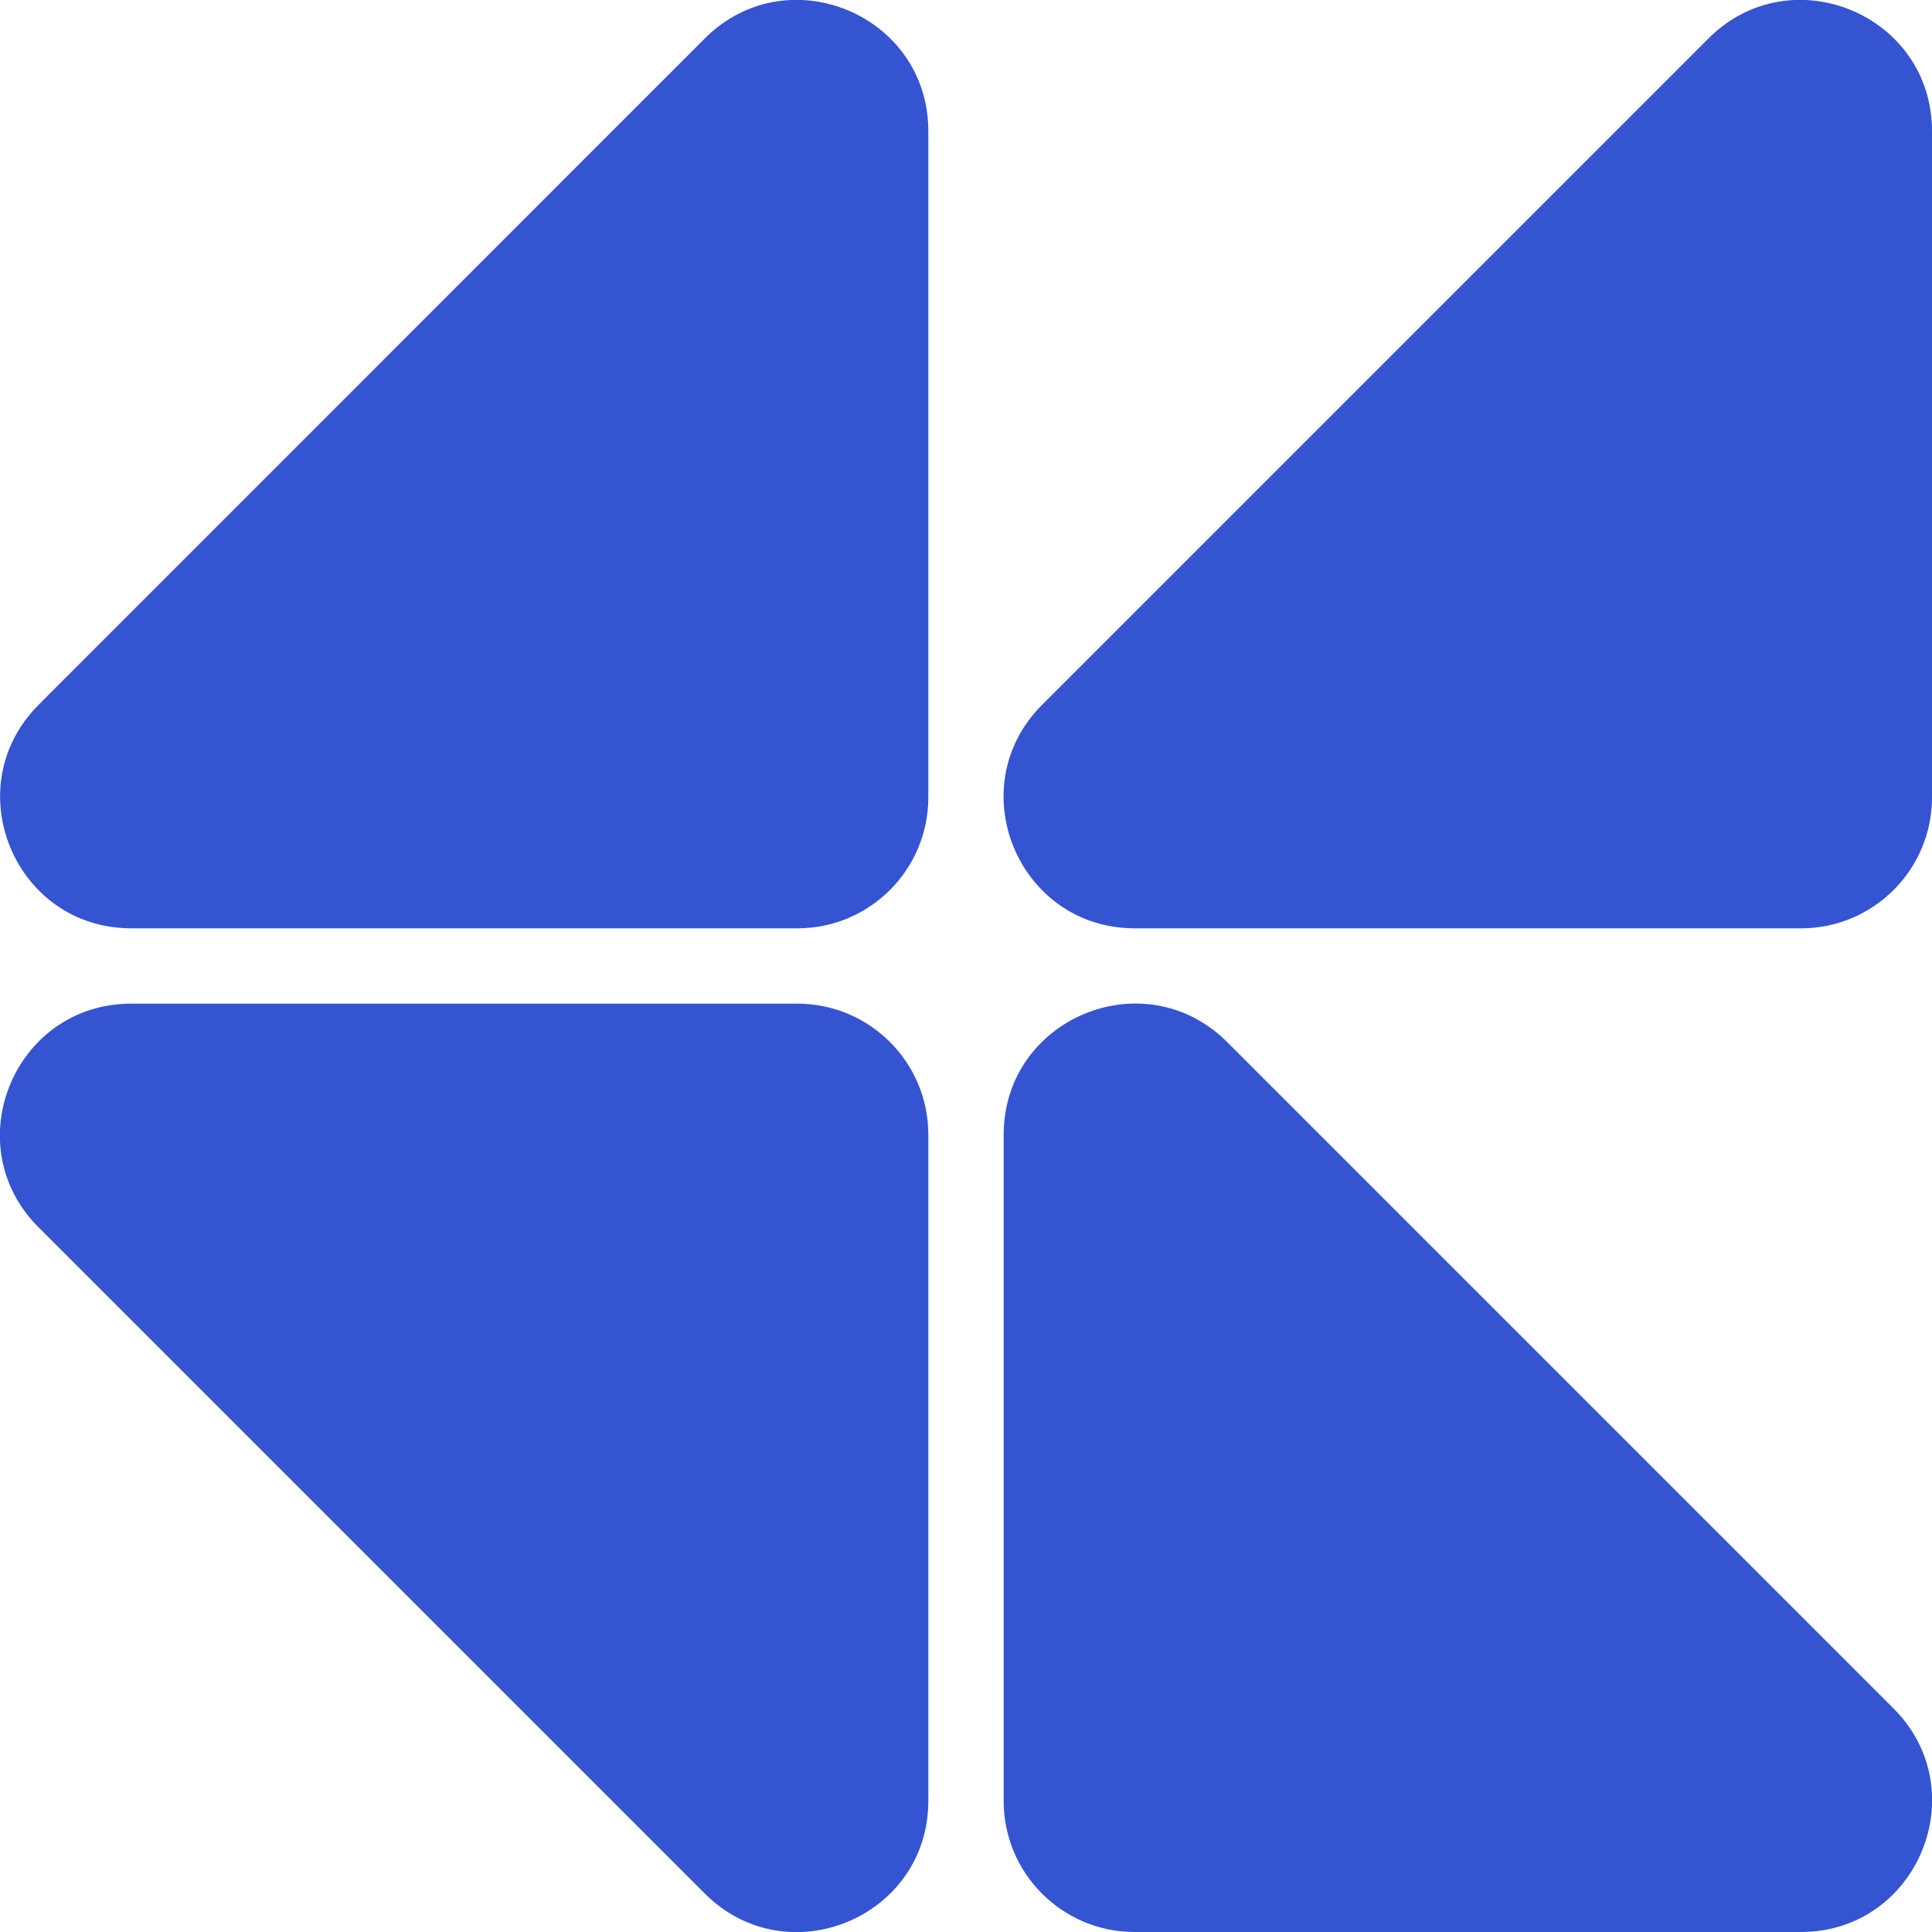 <?xml version="1.0" encoding="UTF-8"?>
<svg id="Layer_2" data-name="Layer 2" xmlns="http://www.w3.org/2000/svg" viewBox="0 0 94.88 94.88">
  <defs>
    <style>
      .cls-1 {
        fill: #3454D1;
      }
    </style>
  </defs>
  <g id="Layer_1-2" data-name="Layer 1">
    <path class="cls-1" d="M49.29,55.73v32.72c0,3.55,2.88,6.43,6.43,6.43h32.72c5.73,0,8.6-6.93,4.55-10.98l-32.72-32.72c-4.05-4.05-10.98-1.18-10.98,4.55Z"/>
    <path class="cls-1" d="M55.73,45.59h32.72c3.55,0,6.43-2.88,6.43-6.43V6.44c0-5.73-6.93-8.6-10.98-4.55l-32.72,32.72c-4.05,4.05-1.18,10.98,4.55,10.98Z"/>
    <path class="cls-1" d="M45.59,88.44v-32.72c0-3.55-2.88-6.43-6.43-6.43H6.44c-5.73,0-8.6,6.93-4.55,10.98l32.72,32.72c4.05,4.05,10.98,1.18,10.98-4.55Z"/>
    <path class="cls-1" d="M6.44,45.59h32.72c3.55,0,6.43-2.88,6.43-6.43V6.44c0-5.73-6.93-8.6-10.98-4.55L1.9,34.61c-4.05,4.05-1.18,10.98,4.55,10.98Z"/>
  </g>
</svg>